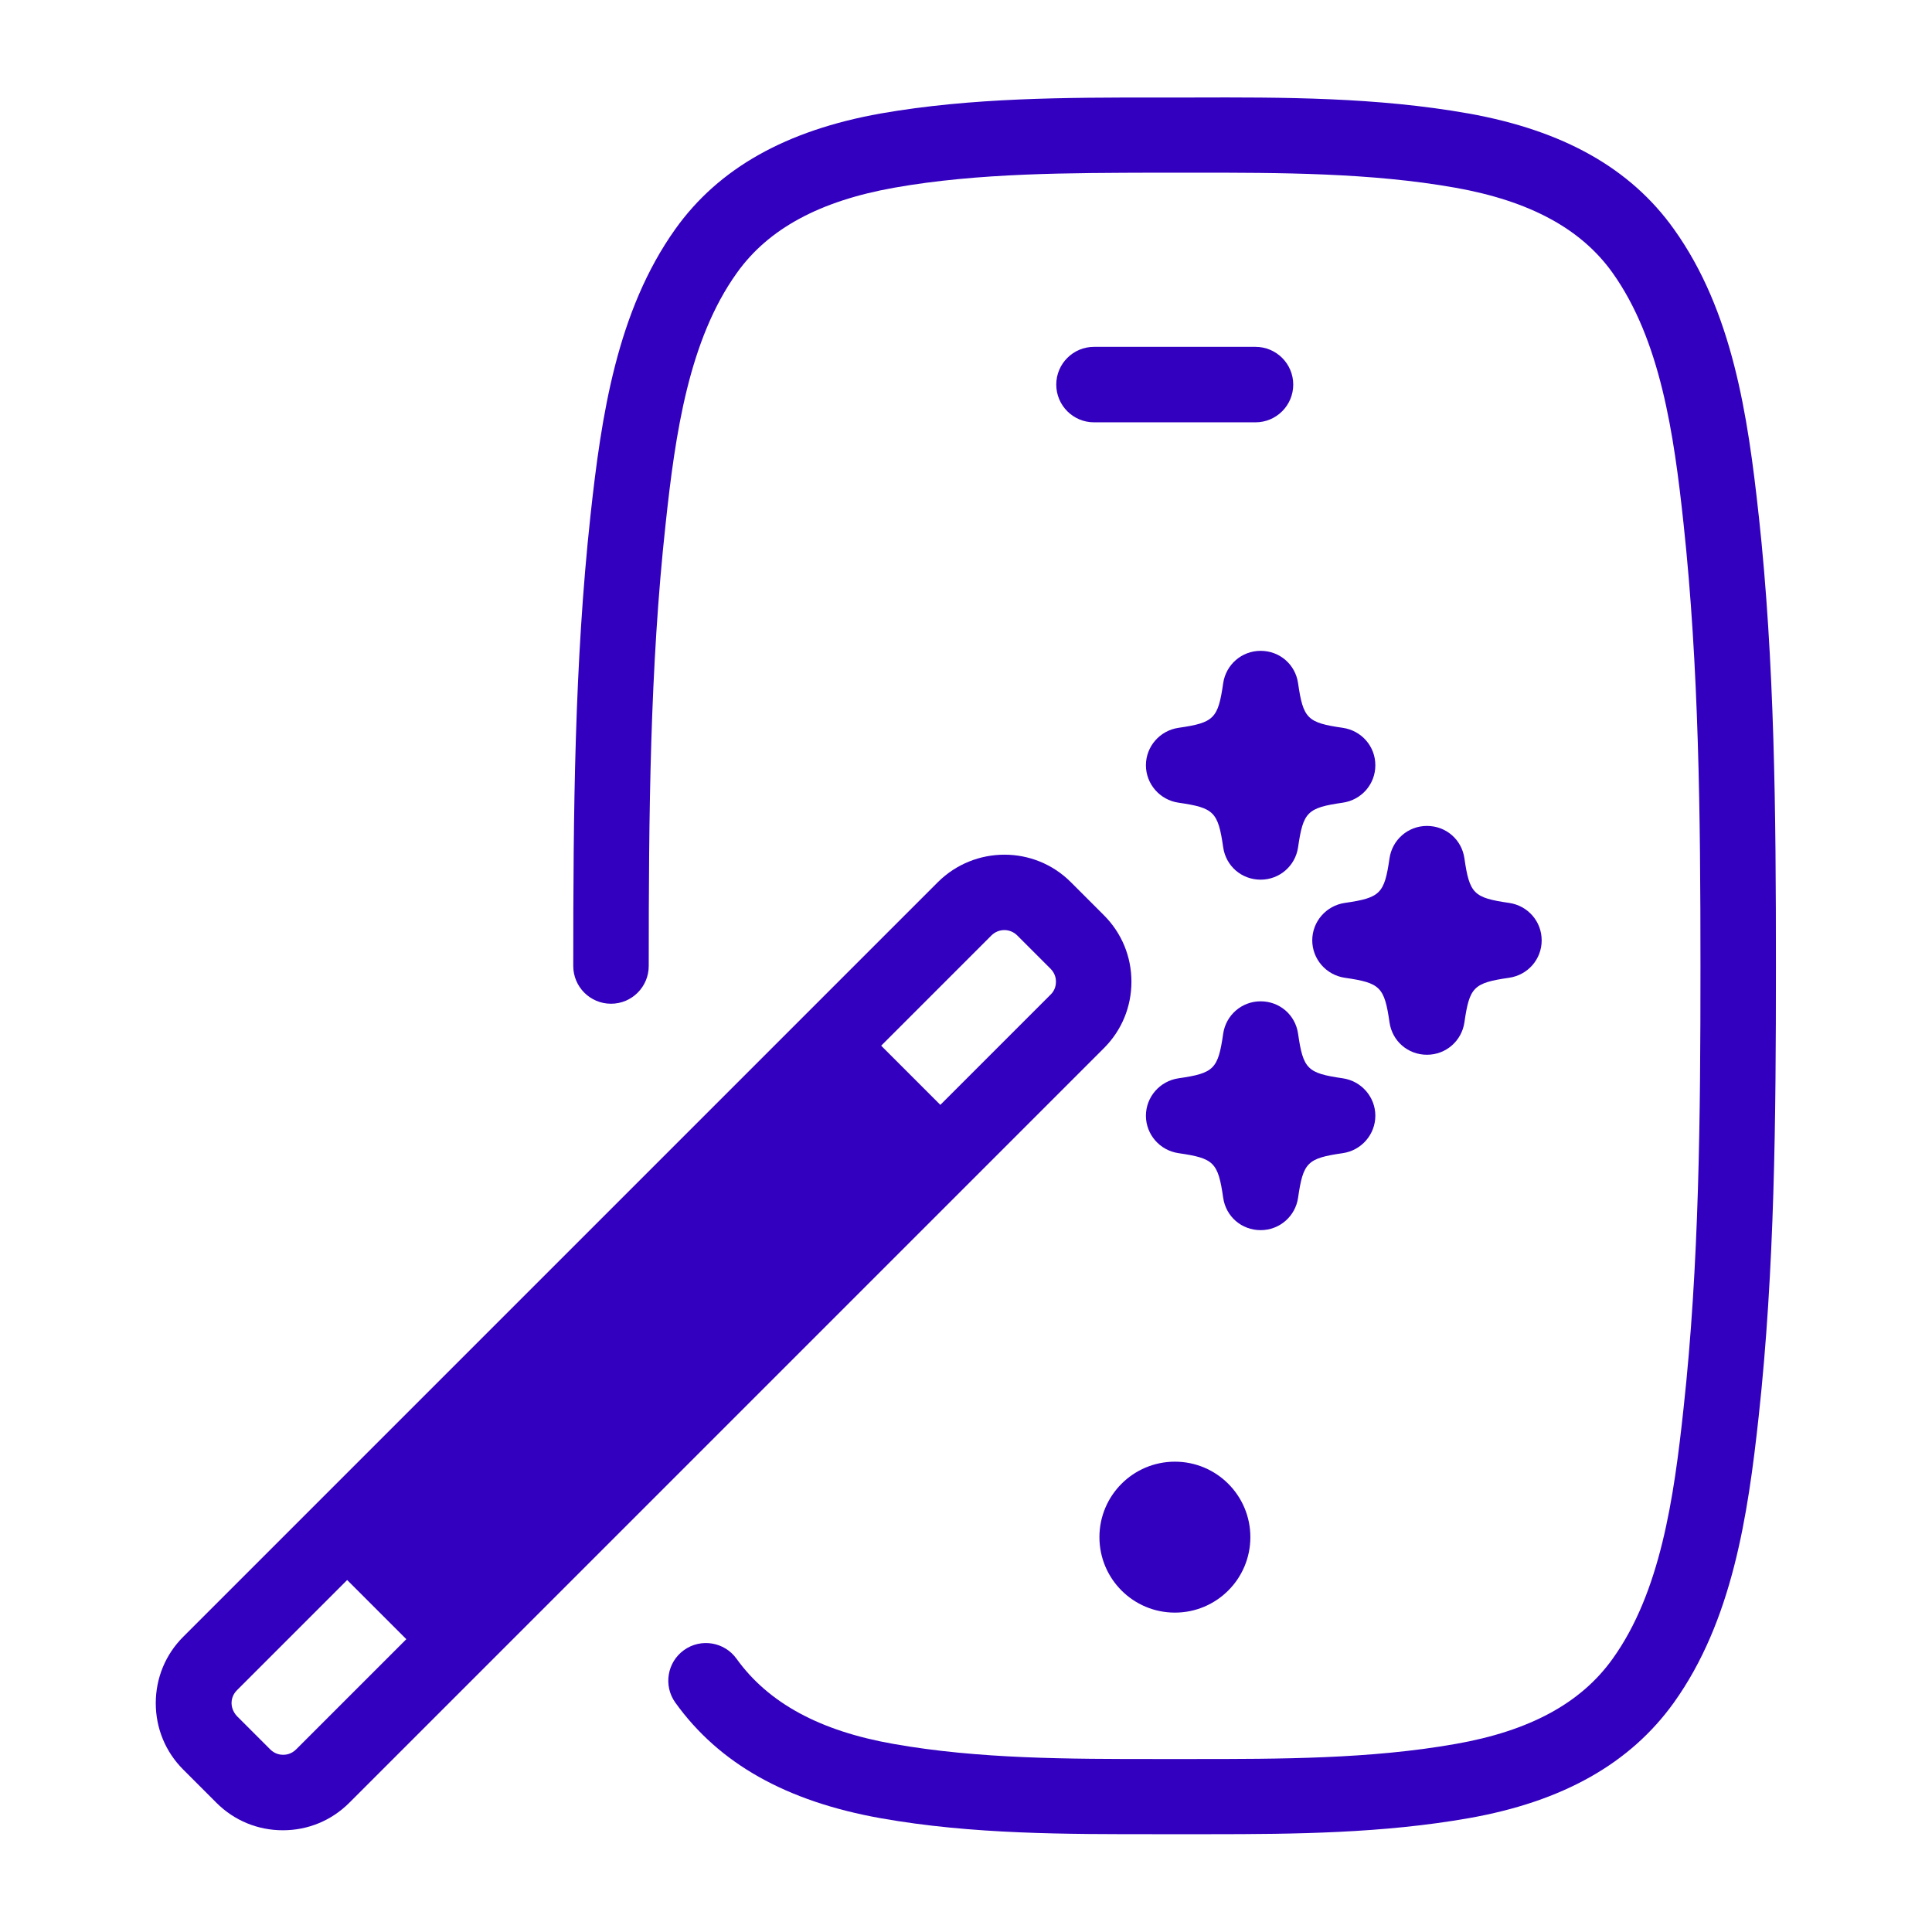 <?xml version="1.0" encoding="UTF-8"?> <svg xmlns="http://www.w3.org/2000/svg" width="64" height="64" viewBox="0 0 64 64" fill="none"><path d="M46.03 33.87C46.12 34.49 46.64 34.94 47.27 34.94C47.9 34.94 48.42 34.48 48.51 33.87C48.68 32.7 48.81 32.56 49.99 32.39C50.61 32.3 51.07 31.78 51.07 31.15C51.07 30.52 50.61 30 49.99 29.91C48.82 29.74 48.68 29.61 48.51 28.43C48.42 27.81 47.9 27.36 47.27 27.36C46.64 27.36 46.12 27.82 46.03 28.43C45.86 29.6 45.73 29.74 44.55 29.91C43.93 30 43.47 30.53 43.47 31.15C43.47 31.77 43.93 32.3 44.55 32.39C45.72 32.56 45.86 32.69 46.03 33.87Z" fill="#3200BE"></path><path d="M44.48 24.11C43.31 23.94 43.17 23.81 43 22.63C42.91 22.01 42.39 21.56 41.76 21.56C41.13 21.56 40.61 22.02 40.52 22.63C40.35 23.8 40.22 23.94 39.04 24.11C38.42 24.2 37.96 24.73 37.96 25.35C37.96 25.97 38.42 26.5 39.04 26.59C40.21 26.76 40.35 26.89 40.52 28.07C40.61 28.69 41.13 29.14 41.76 29.14C42.39 29.14 42.91 28.68 43 28.07C43.17 26.9 43.3 26.76 44.48 26.59C45.1 26.5 45.56 25.98 45.56 25.35C45.56 24.72 45.1 24.2 44.48 24.11Z" fill="#3200BE"></path><path d="M43 39.68C43.17 38.51 43.3 38.37 44.48 38.2C45.1 38.11 45.56 37.58 45.56 36.96C45.56 36.34 45.1 35.81 44.48 35.72C43.31 35.55 43.17 35.42 43 34.24C42.91 33.62 42.39 33.17 41.76 33.17C41.13 33.17 40.61 33.63 40.52 34.24C40.35 35.41 40.22 35.55 39.04 35.72C38.42 35.81 37.96 36.34 37.96 36.96C37.96 37.58 38.42 38.11 39.04 38.2C40.21 38.37 40.35 38.5 40.52 39.68C40.61 40.3 41.13 40.75 41.76 40.75C42.39 40.75 42.91 40.29 43 39.68Z" fill="#3200BE"></path><path d="M36.57 34.72C37.16 34.13 37.48 33.35 37.48 32.52C37.48 31.69 37.16 30.91 36.57 30.32L35.47 29.22C34.26 28.01 32.29 28.01 31.07 29.22L26.53 33.76L10.61 49.68L6.07 54.22C5.48 54.81 5.16 55.59 5.16 56.42C5.16 57.25 5.48 58.03 6.07 58.62L7.17 59.72C7.76 60.31 8.54 60.63 9.37 60.63C10.2 60.63 10.98 60.31 11.57 59.72L16.11 55.18L32.03 39.26L36.57 34.72ZM32.84 30.99C33.08 30.75 33.46 30.75 33.7 30.99L34.8 32.09C34.96 32.25 34.98 32.43 34.98 32.52C34.98 32.61 34.96 32.8 34.8 32.95L31.15 36.6L29.19 34.64L32.84 30.99ZM9.81 57.95C9.65 58.11 9.47 58.13 9.38 58.13C9.29 58.13 9.11 58.11 8.95 57.95L7.85 56.85C7.7 56.69 7.67 56.51 7.67 56.42C7.67 56.33 7.69 56.15 7.85 55.99L11.5 52.34L12.48 53.32L13.46 54.3L9.81 57.95Z" fill="#3200BE"></path><path d="M58.26 17.08C57.9 13.76 57.39 10.3 55.45 7.59C54.01 5.57 51.78 4.32 48.65 3.76C45.61 3.22 42.51 3.22 39.51 3.23H38.91H38.31C35.31 3.23 32.2 3.23 29.17 3.76C26.04 4.32 23.81 5.57 22.37 7.59C20.44 10.3 19.92 13.76 19.56 17.08C19.03 21.96 18.99 26.92 18.99 32C18.99 32.69 19.55 33.25 20.24 33.25C20.93 33.25 21.49 32.69 21.49 32C21.49 26.99 21.53 22.1 22.05 17.35C22.37 14.36 22.82 11.26 24.41 9.04C25.45 7.58 27.15 6.66 29.61 6.22C32.43 5.72 35.42 5.73 38.32 5.72H38.92H39.52C42.41 5.72 45.41 5.72 48.22 6.22C50.68 6.66 52.38 7.58 53.42 9.04C55 11.26 55.45 14.36 55.77 17.35C56.28 22.1 56.33 26.99 56.33 32C56.33 37.01 56.29 41.9 55.77 46.65C55.45 49.64 55 52.75 53.42 54.95C52.37 56.42 50.67 57.34 48.22 57.77C45.4 58.27 42.4 58.27 39.5 58.27H38.91H38.32C35.41 58.27 32.42 58.27 29.6 57.77C27.15 57.34 25.45 56.41 24.4 54.95C24 54.39 23.22 54.26 22.66 54.66C22.1 55.06 21.97 55.84 22.37 56.4C23.82 58.42 26.04 59.67 29.17 60.23C32.21 60.77 35.32 60.76 38.33 60.76H38.91H39.49H40.08C42.9 60.76 45.81 60.73 48.65 60.23C51.77 59.68 54 58.42 55.45 56.4C57.38 53.7 57.9 50.23 58.26 46.91C58.79 42.04 58.83 37.07 58.83 31.99C58.83 26.91 58.79 21.94 58.26 17.07V17.08Z" fill="#3200BE"></path><path d="M41.59 11.49H36.24C35.55 11.49 34.99 12.05 34.99 12.74C34.99 13.43 35.55 13.99 36.24 13.99H41.59C42.28 13.99 42.84 13.43 42.84 12.74C42.84 12.05 42.28 11.49 41.59 11.49Z" fill="#3200BE"></path><path d="M38.92 53.42C40.301 53.42 41.42 52.301 41.42 50.92C41.42 49.539 40.301 48.42 38.92 48.42C37.539 48.42 36.42 49.539 36.42 50.92C36.42 52.301 37.539 53.42 38.92 53.42Z" fill="#3200BE"></path></svg> 